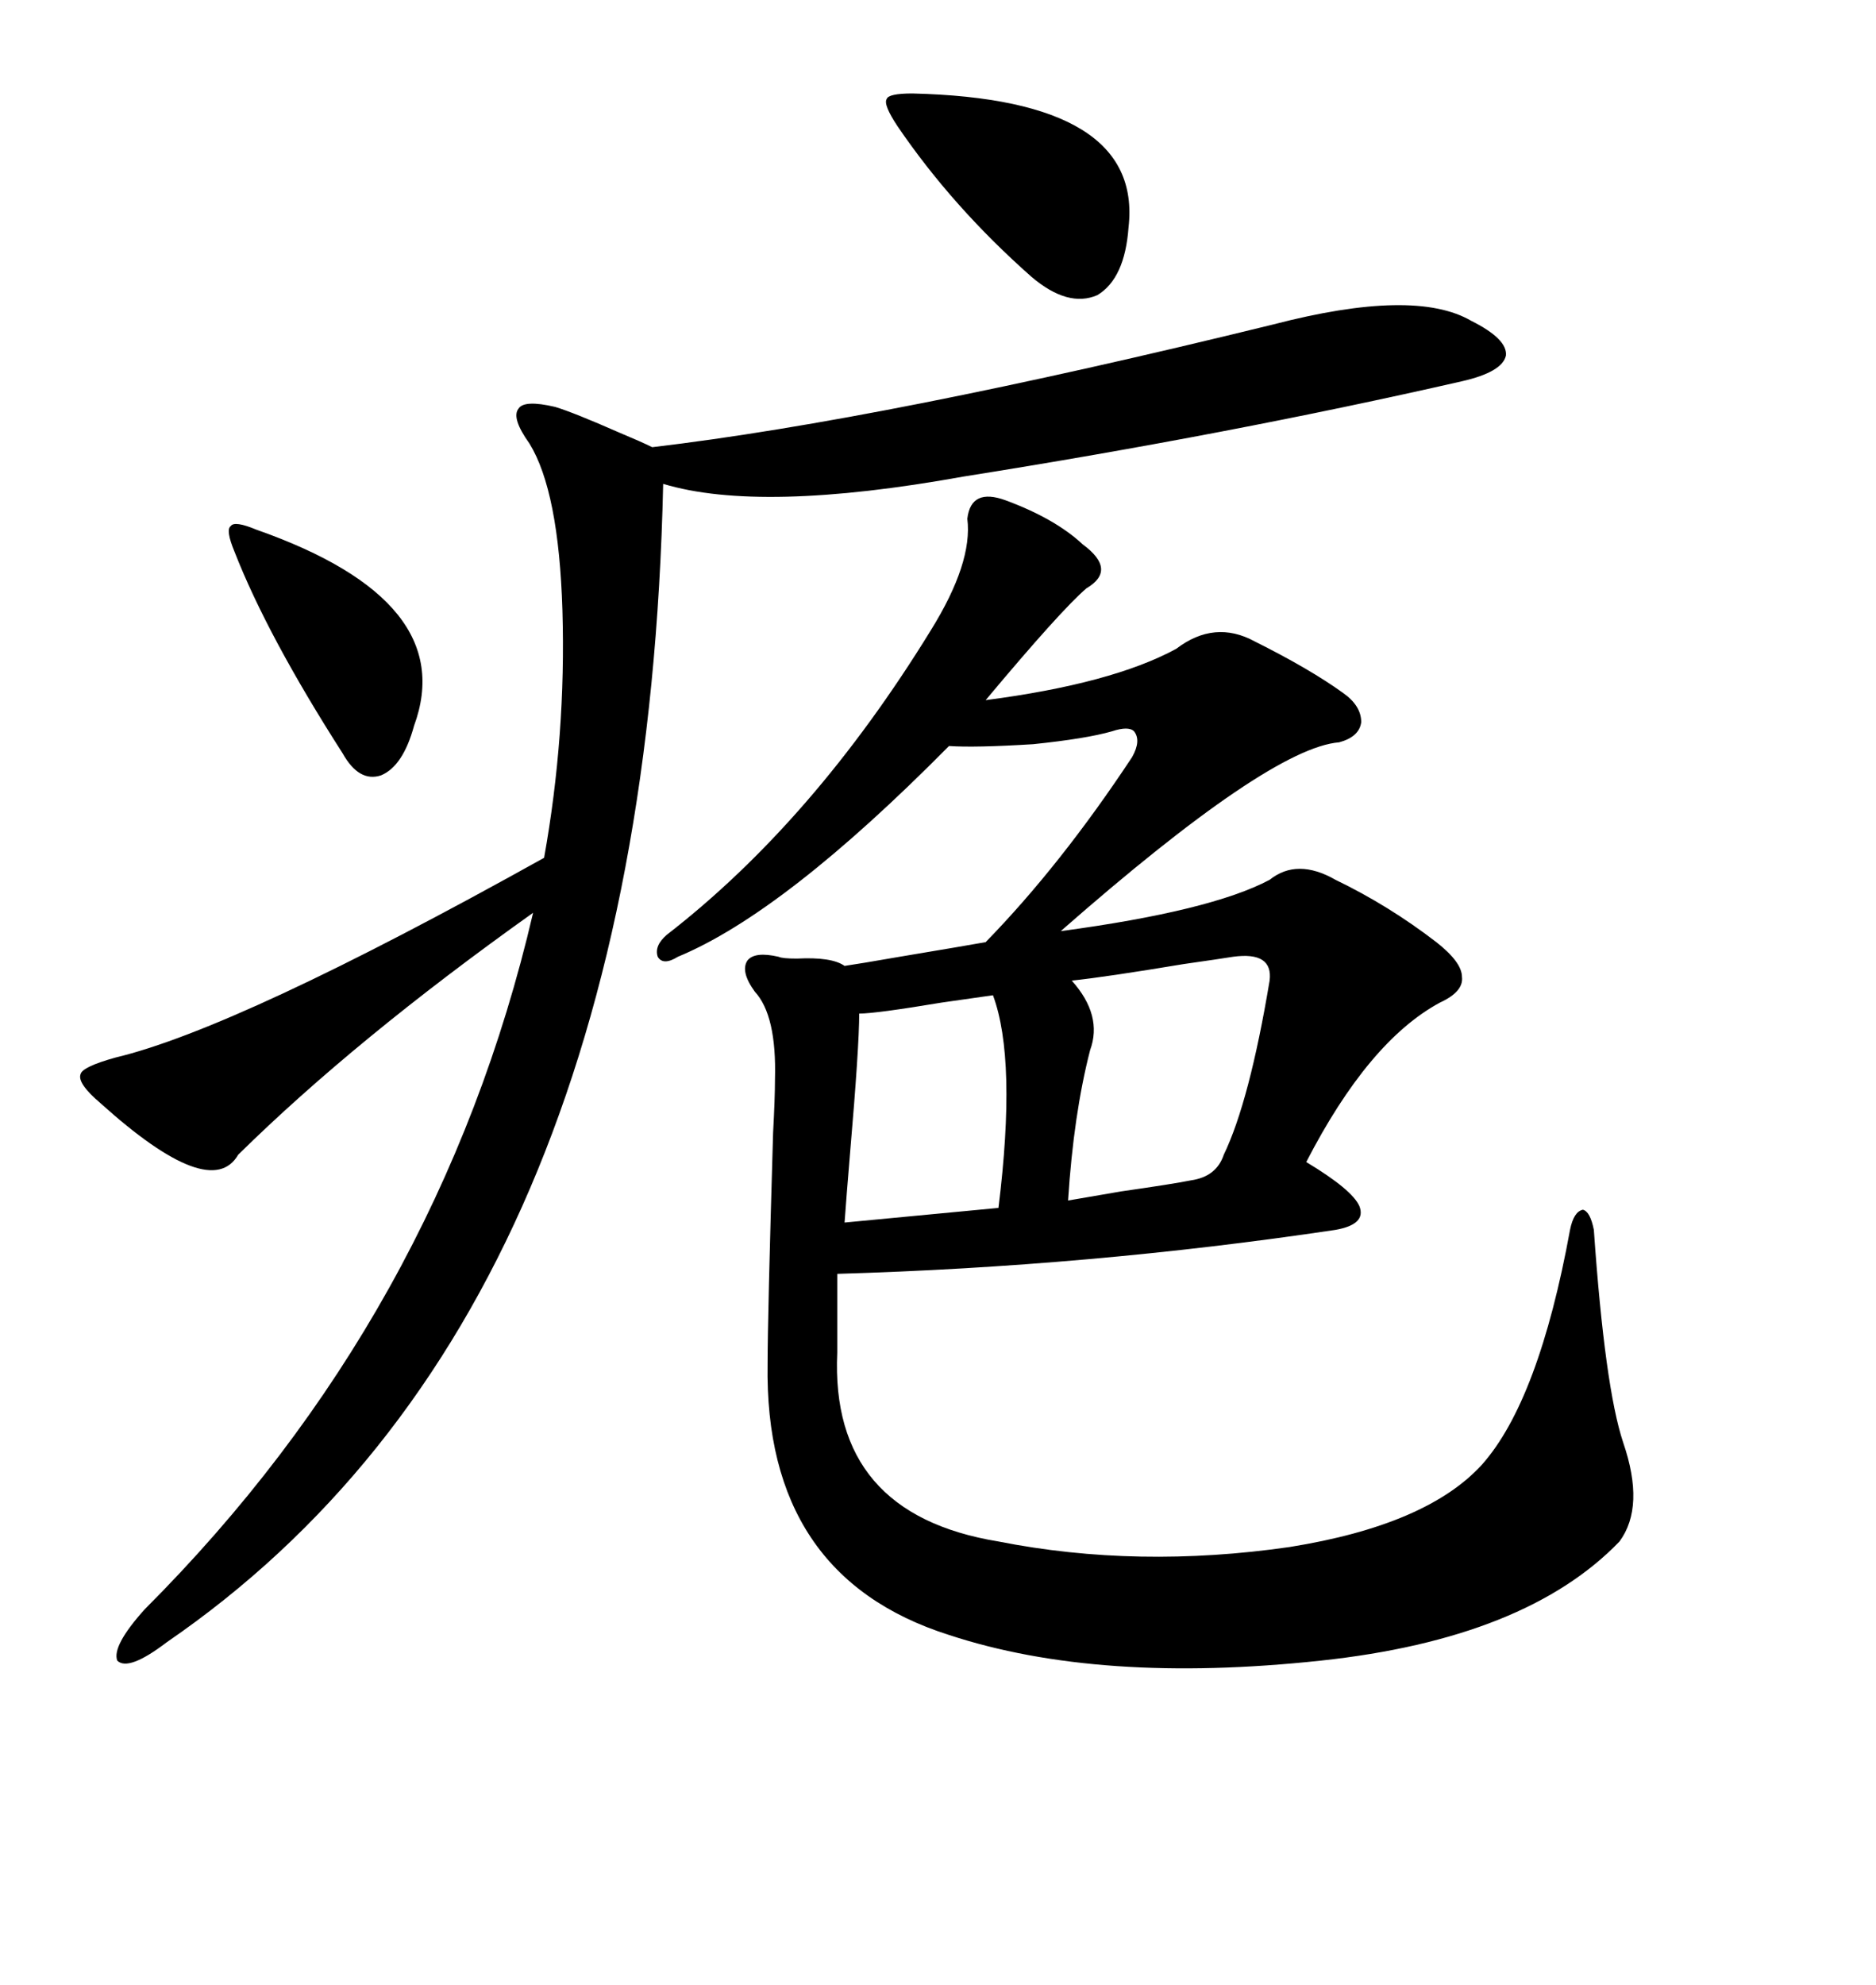 <svg xmlns="http://www.w3.org/2000/svg" xmlns:xlink="http://www.w3.org/1999/xlink" width="300" height="317.285"><path d="M154.69 82.91L154.69 82.91Q155.27 77.93 160.84 79.98L160.84 79.98Q168.75 82.91 173.14 87.01L173.14 87.01Q178.71 91.11 173.73 94.04L173.73 94.04Q169.63 97.56 157.62 111.91L157.62 111.91Q177.83 109.28 188.09 103.71L188.09 103.71Q194.24 99.02 200.68 102.54L200.68 102.54Q209.47 106.93 214.75 110.74L214.75 110.74Q217.68 112.79 217.68 115.43L217.68 115.43Q217.38 117.77 214.16 118.65L214.16 118.65Q203.03 119.53 169.63 148.83L169.63 148.83Q193.65 145.61 203.03 140.63L203.03 140.63Q207.42 137.11 213.57 140.63L213.57 140.63Q222.07 144.73 229.69 150.59L229.69 150.59Q233.79 153.81 233.79 156.15L233.79 156.15Q234.08 158.50 230.27 160.25L230.27 160.25Q218.85 166.41 208.89 185.74L208.89 185.74Q216.21 190.14 217.38 192.77L217.38 192.77Q218.55 195.70 213.57 196.58L213.57 196.58Q174.32 202.44 133.89 203.61L133.89 203.61L133.89 216.21Q132.71 241.99 159.67 246.39L159.67 246.39Q181.93 250.78 206.25 247.27L206.25 247.27Q228.22 243.75 237.01 234.08L237.01 234.08Q246.09 223.83 251.07 196.58L251.07 196.58Q251.66 193.65 253.13 193.36L253.13 193.36Q254.30 193.65 254.88 196.58L254.88 196.58Q256.64 221.78 259.57 230.57L259.57 230.57Q263.09 240.82 258.98 246.39L258.98 246.39Q244.04 261.91 211.23 265.43L211.23 265.43Q175.78 269.24 151.76 261.33L151.76 261.33Q122.17 251.95 122.75 217.97L122.75 217.97Q122.75 210.64 123.63 181.05L123.63 181.05Q123.93 175.49 123.93 172.56L123.93 172.56Q124.22 162.30 120.70 158.50L120.70 158.50Q118.36 155.27 119.53 153.52L119.53 153.52Q120.70 152.05 124.51 152.93L124.51 152.93Q125.10 153.22 127.44 153.22L127.44 153.22Q133.01 152.93 135.06 154.39L135.06 154.39Q137.11 154.10 143.85 152.93L143.85 152.93Q154.39 151.17 157.62 150.59L157.62 150.59Q169.63 138.28 181.05 121.00L181.05 121.00Q182.52 118.36 181.35 116.89L181.35 116.89Q180.47 116.02 177.83 116.89L177.83 116.89Q173.73 118.07 165.23 118.95L165.23 118.95Q155.86 119.53 151.76 119.24L151.76 119.24Q125.39 145.90 108.40 152.93L108.40 152.93Q106.05 154.39 105.18 152.93L105.18 152.93Q104.59 151.17 106.64 149.41L106.64 149.41Q130.08 131.25 148.83 100.78L148.83 100.78Q155.57 89.94 154.69 82.91ZM203.61 51.86L203.61 51.86Q226.17 46.00 235.25 51.27L235.25 51.27Q241.11 54.20 240.82 56.84L240.82 56.84Q240.23 59.47 233.79 60.94L233.79 60.94Q196.58 69.43 154.10 76.17L154.10 76.17Q121.58 82.03 106.05 77.34L106.05 77.34Q103.13 210.06 26.66 262.50L26.66 262.50Q20.51 267.19 18.75 265.43L18.75 265.43Q17.87 263.09 23.14 257.23L23.14 257.23Q70.31 210.06 85.25 145.90L85.25 145.90Q56.84 166.11 38.09 184.57L38.09 184.57Q33.69 192.19 16.11 176.37L16.11 176.37Q12.30 173.14 12.89 171.68L12.89 171.68Q13.18 170.51 18.46 169.04L18.46 169.04Q38.09 164.36 87.01 137.11L87.01 137.11Q90.53 117.48 89.94 97.56L89.94 97.56Q89.36 78.52 84.67 70.90L84.67 70.90Q81.74 66.80 82.91 65.33L82.91 65.33Q83.79 63.87 88.77 65.04L88.77 65.04Q91.70 65.92 99.02 69.14L99.02 69.14Q102.54 70.61 104.30 71.48L104.30 71.48Q141.50 67.09 203.61 51.86ZM197.17 152.93L197.17 152.93Q195.41 153.22 189.26 154.10L189.26 154.10Q176.95 156.15 171.39 156.74L171.39 156.74Q176.37 162.30 174.32 167.87L174.32 167.87Q171.68 178.13 170.80 191.89L170.80 191.89Q172.56 191.60 179.30 190.43L179.30 190.43Q187.50 189.26 190.43 188.67L190.43 188.67Q194.53 188.09 195.70 184.57L195.70 184.57Q199.80 176.07 203.03 156.74L203.03 156.74Q203.61 152.05 197.17 152.93ZM158.79 159.08L158.79 159.08Q156.74 159.38 150.59 160.25L150.59 160.25Q140.04 162.01 137.40 162.01L137.40 162.01Q137.40 167.29 135.94 184.28L135.94 184.28Q135.35 191.31 135.06 195.41L135.06 195.41L159.67 193.07Q162.60 169.34 158.79 159.08ZM143.55 20.21L143.55 20.21Q141.21 16.70 141.80 15.82L141.80 15.82Q142.09 14.94 145.90 14.94L145.90 14.94Q182.81 15.82 180.47 36.33L180.47 36.33Q179.88 44.53 175.49 47.17L175.49 47.17Q170.80 49.22 164.94 44.24L164.94 44.24Q152.34 33.11 143.55 20.21ZM37.50 88.18L37.50 88.18Q36.04 84.67 36.91 84.08L36.91 84.08Q37.50 83.20 41.02 84.67L41.02 84.67Q73.54 96.09 66.21 116.02L66.21 116.02Q64.45 122.46 60.94 123.93L60.94 123.93Q57.42 125.10 54.79 120.41L54.79 120.41Q42.77 101.66 37.50 88.18Z"/></svg>
